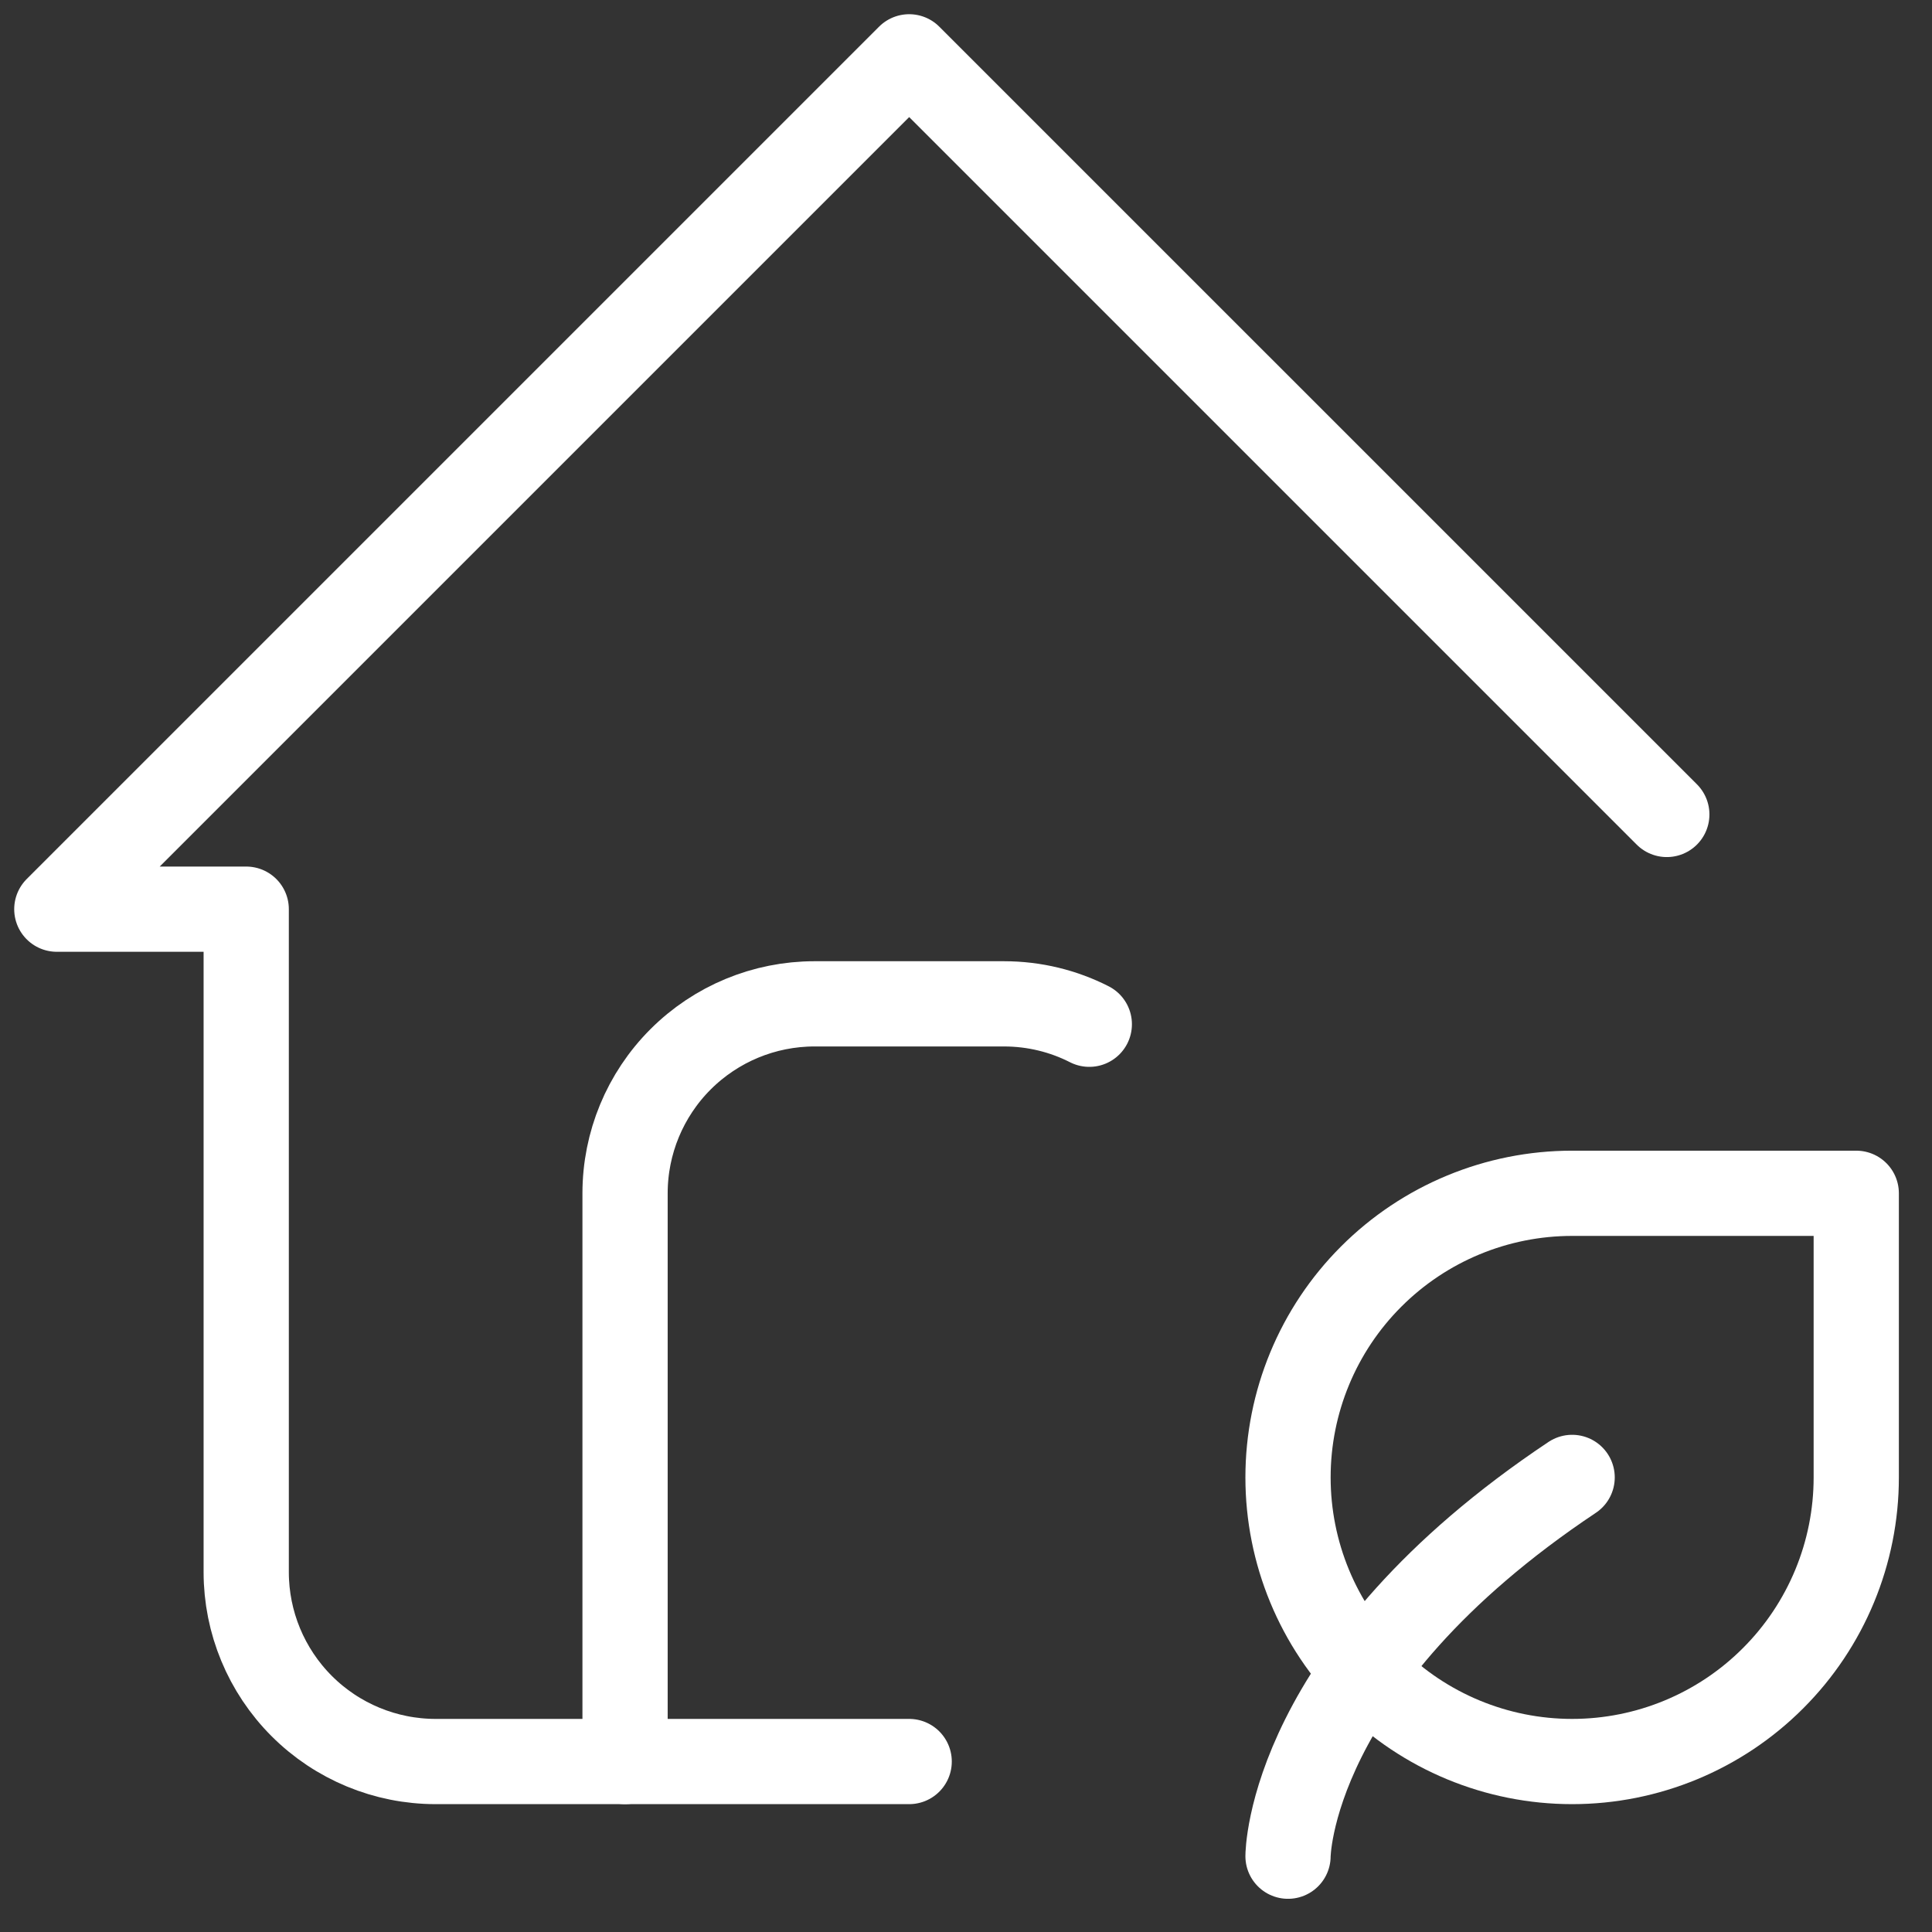 <svg width="34" height="34" viewBox="0 0 34 34" fill="none" xmlns="http://www.w3.org/2000/svg">
<rect x="0" y="0" width="34" height="34" fill="#333333" stroke="none"/>
<path d="M29.333 14.333L16 1L1 16H4.333V27.667C4.333 28.551 4.685 29.399 5.31 30.024C5.935 30.649 6.783 31 7.667 31H16" stroke="white" stroke-width="1.5" stroke-linecap="round" stroke-linejoin="round"/>
<path d="M11 31V21C11 20.116 11.351 19.268 11.976 18.643C12.601 18.018 13.449 17.666 14.333 17.666H17.667C18.208 17.666 18.718 17.795 19.17 18.025M22.667 32.666C22.667 32.666 22.667 29.333 27.667 26" stroke="white" stroke-width="1.5" stroke-linecap="round" stroke-linejoin="round"/>
<path d="M27.667 31C26.34 31 25.069 30.473 24.131 29.535C23.193 28.598 22.667 27.326 22.667 26C22.667 24.674 23.193 23.402 24.131 22.465C25.069 21.527 26.34 21 27.667 21H32.667V26C32.667 27.326 32.14 28.598 31.202 29.535C30.265 30.473 28.993 31 27.667 31Z" stroke="white" stroke-width="1.5" stroke-linecap="round" stroke-linejoin="round"/>
</svg>
